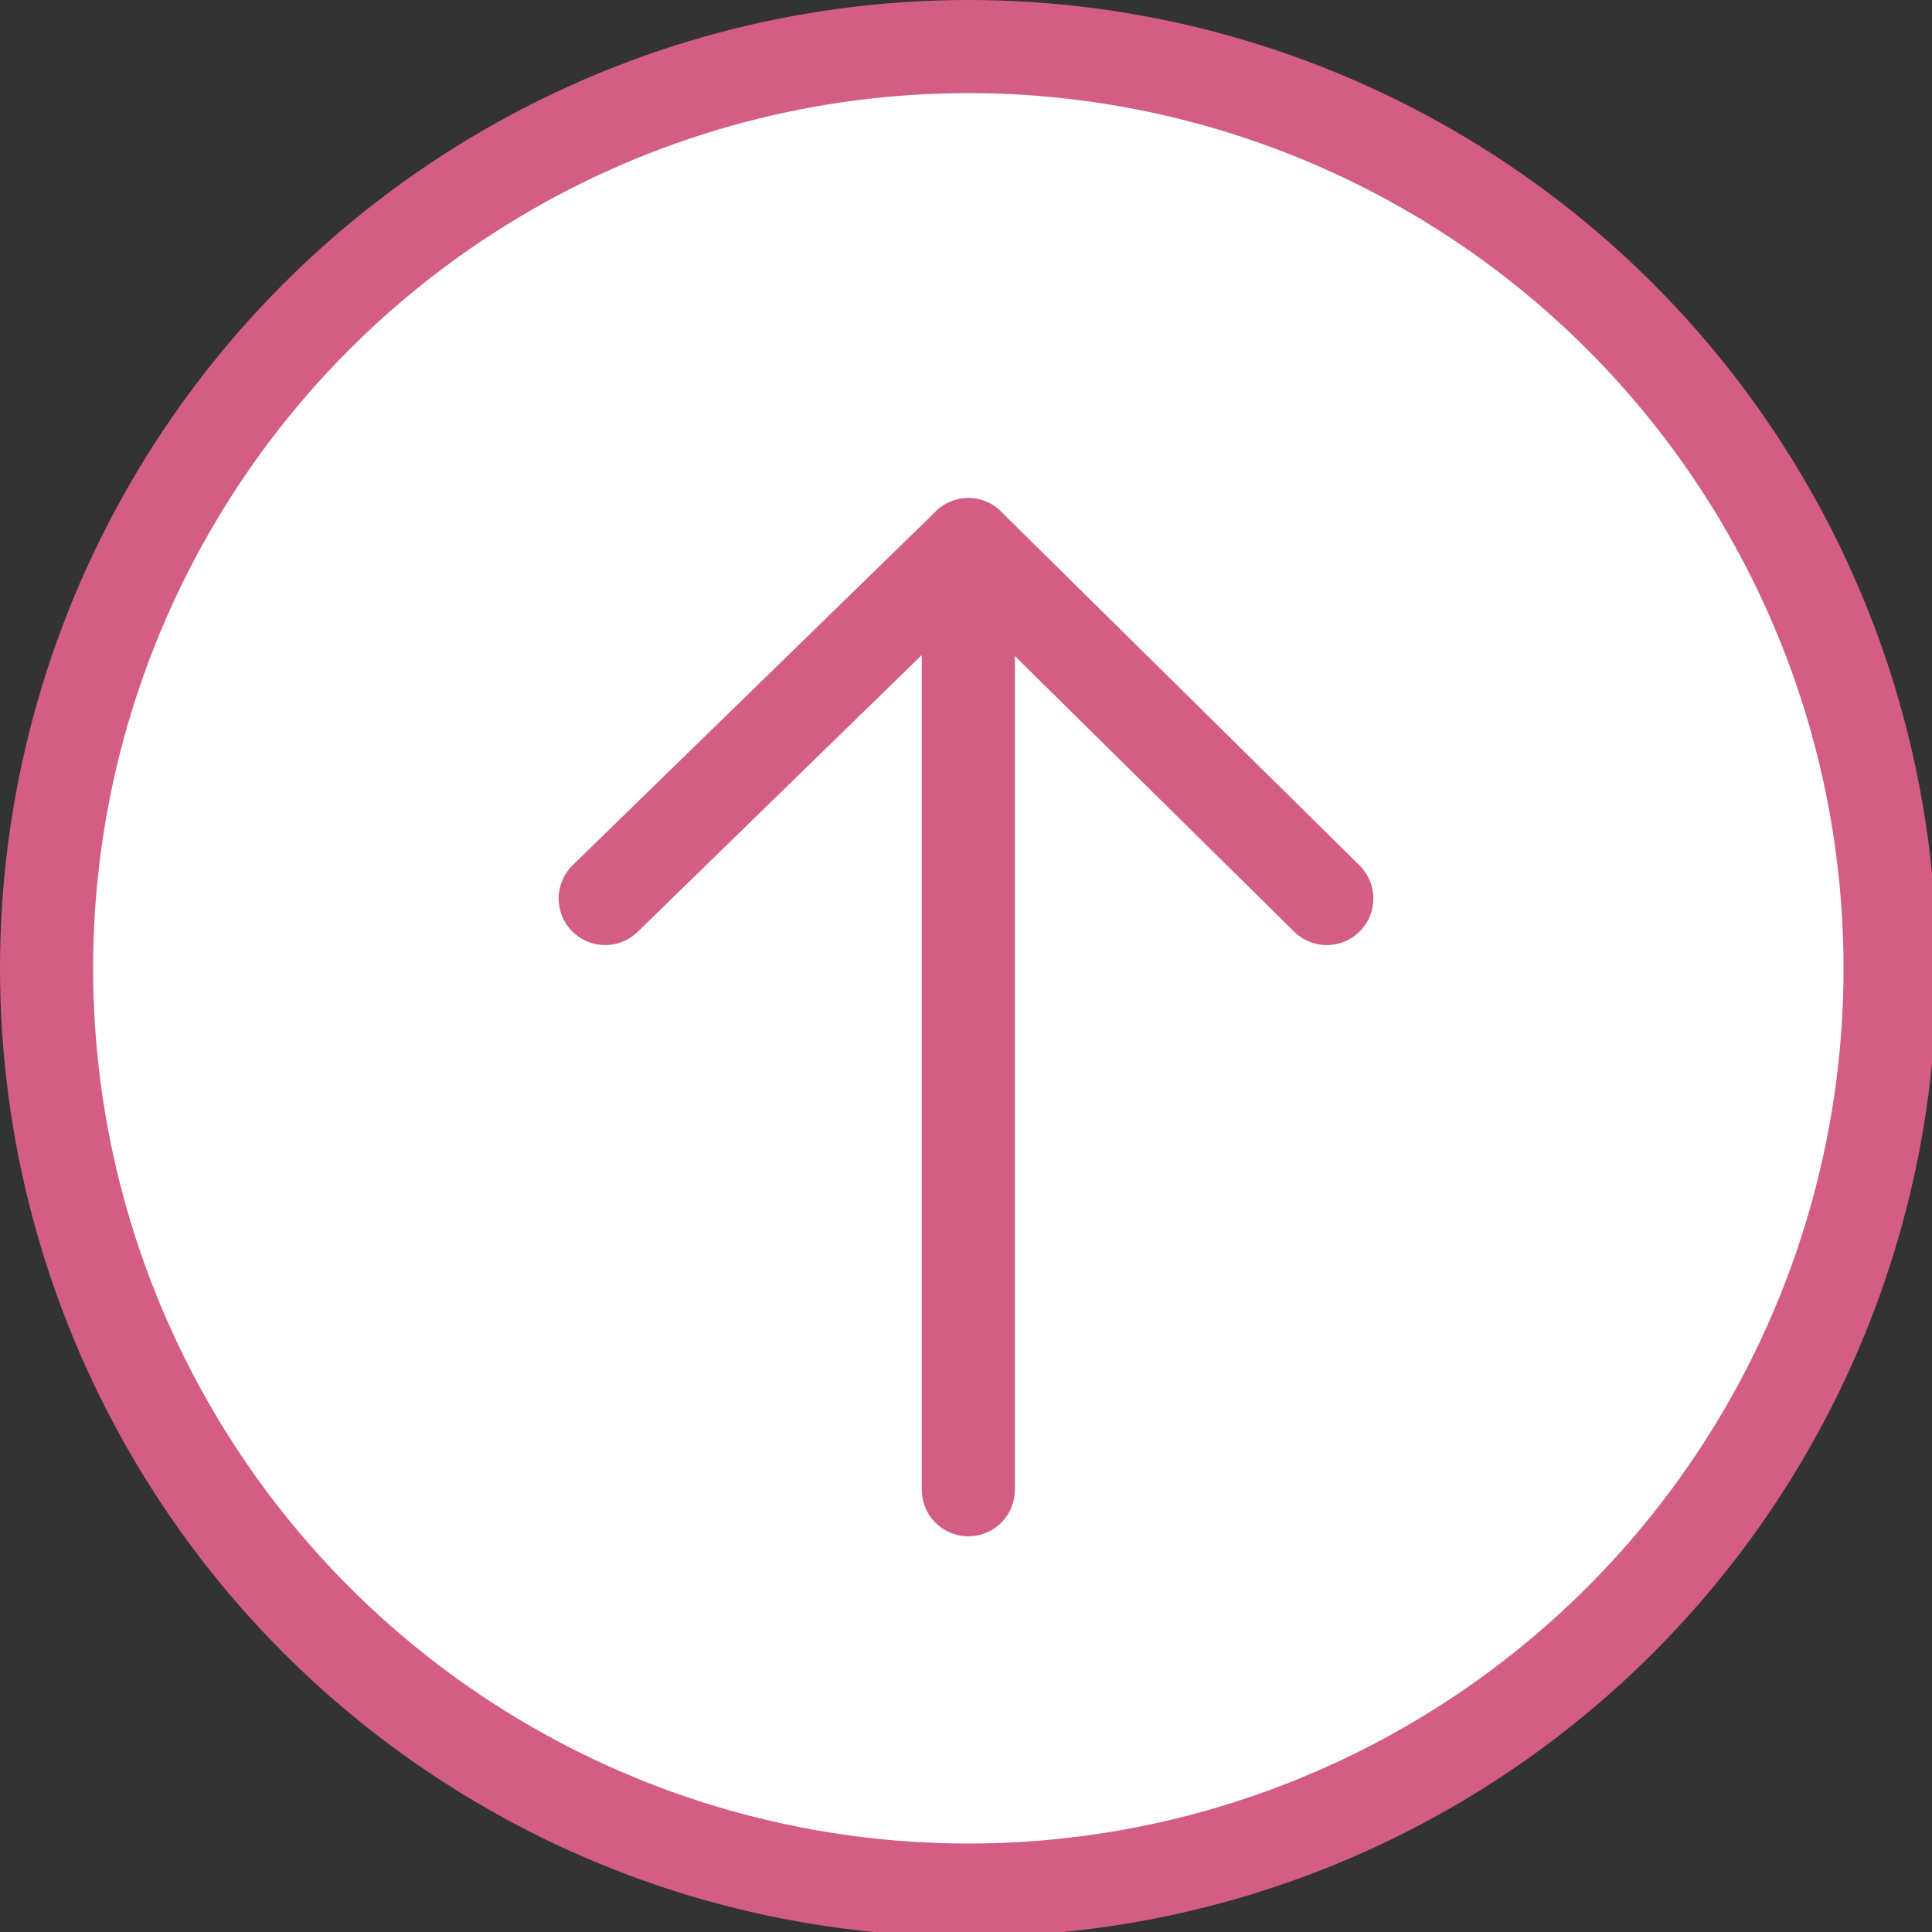 <?xml version="1.0" encoding="utf-8"?>
<!-- Generator: Adobe Illustrator 28.1.0, SVG Export Plug-In . SVG Version: 6.00 Build 0)  -->
<svg version="1.1" id="_レイヤー_2" xmlns="http://www.w3.org/2000/svg" xmlns:xlink="http://www.w3.org/1999/xlink" x="0px"
	 y="0px" viewBox="0 0 41.5 41.5" style="enable-background:new 0 0 41.5 41.5;" xml:space="preserve">
<rect x="0" y="0" width="41.5" height="41.5" fill="#333333" stroke="none"/>
<style type="text/css">
	.st0{fill:#FFFFFF;stroke:#D35D83;stroke-width:2;stroke-miterlimit:10;}
	.st1{fill:none;stroke:#D35D83;stroke-width:2;stroke-linecap:round;stroke-linejoin:round;}
</style>
<g id="_内容">
	<g>
		<circle class="st0" cx="20.8" cy="20.8" r="19.8"/>
		<g>
			<polyline class="st1" points="28.5,19.3 20.8,11.7 13,19.3 			"/>
			<line class="st1" x1="20.8" y1="11.7" x2="20.8" y2="32"/>
		</g>
	</g>
</g>
</svg>
